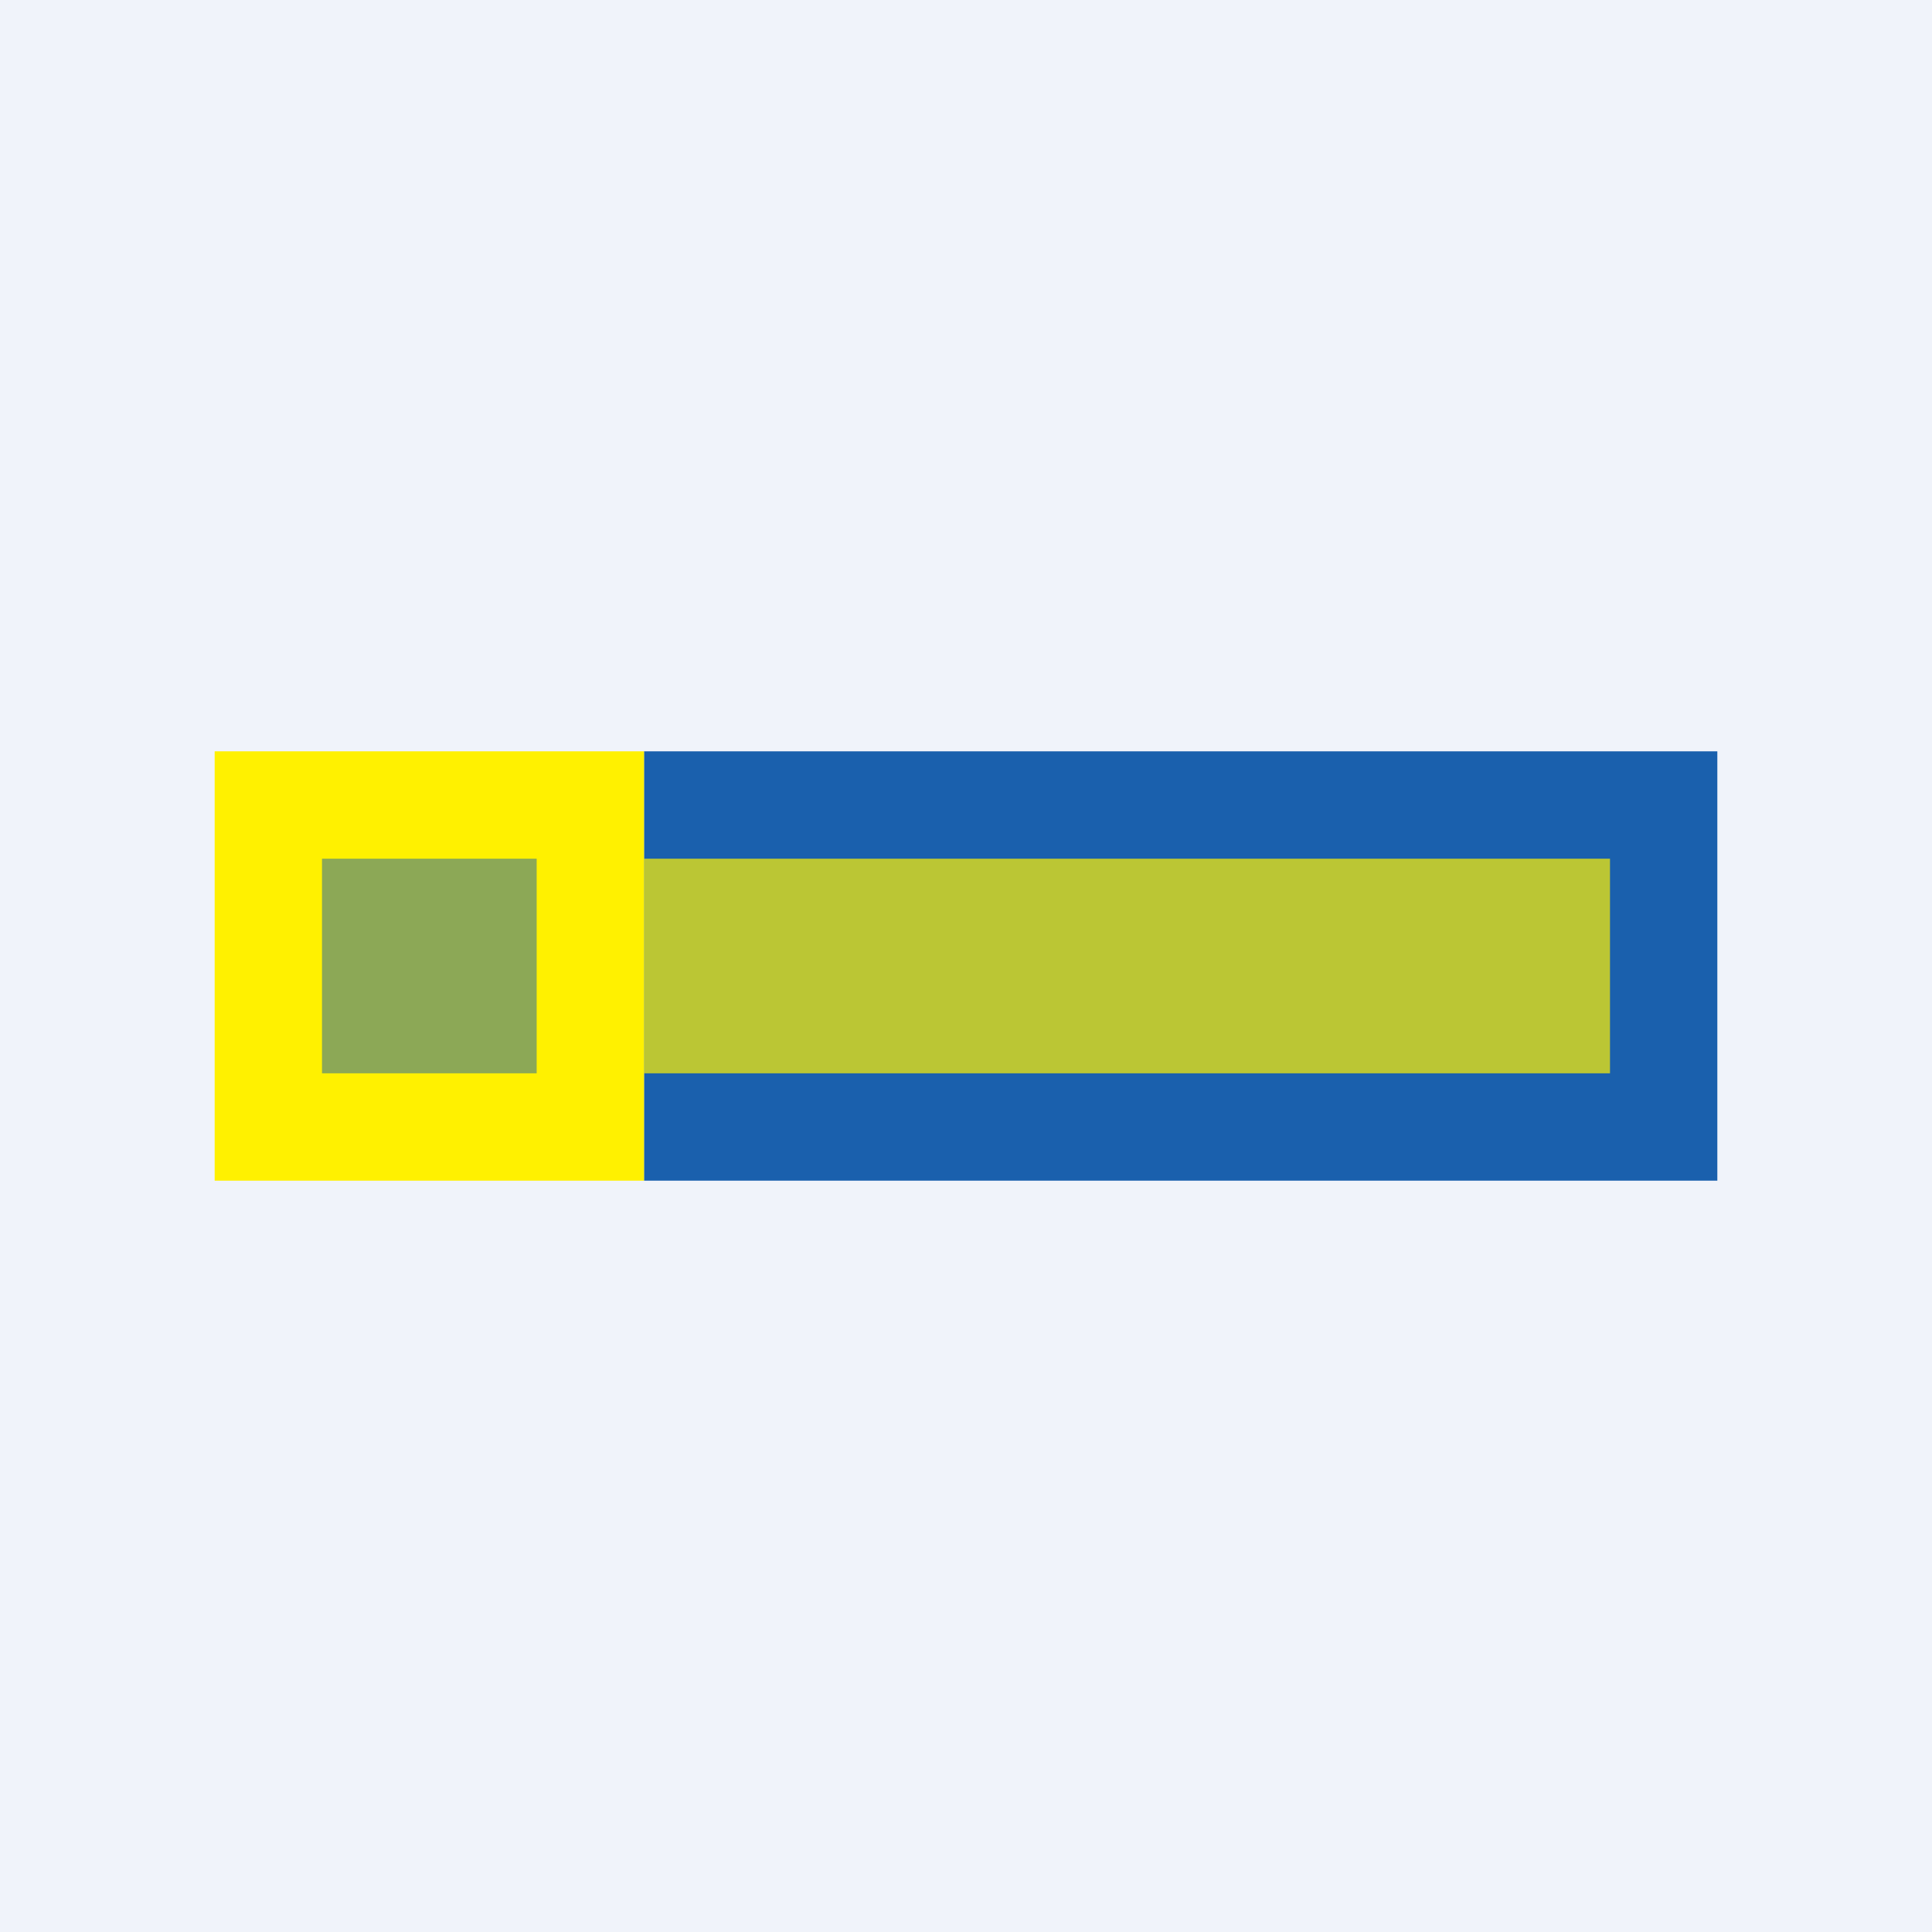 <!-- by TradingView --><svg width="18" height="18" viewBox="0 0 18 18" xmlns="http://www.w3.org/2000/svg"><path fill="#F0F3FA" d="M0 0h18v18H0z"/><path fill="#1A60AD" d="M6 7h10v4H6z"/><path fill="#FFF100" d="M2 7h4v4H2z"/><path opacity=".7" fill="#FFF100" d="M6 8h9v2H6z"/><path opacity=".5" fill="#1A60AD" d="M3 8h2v2H3z"/></svg>